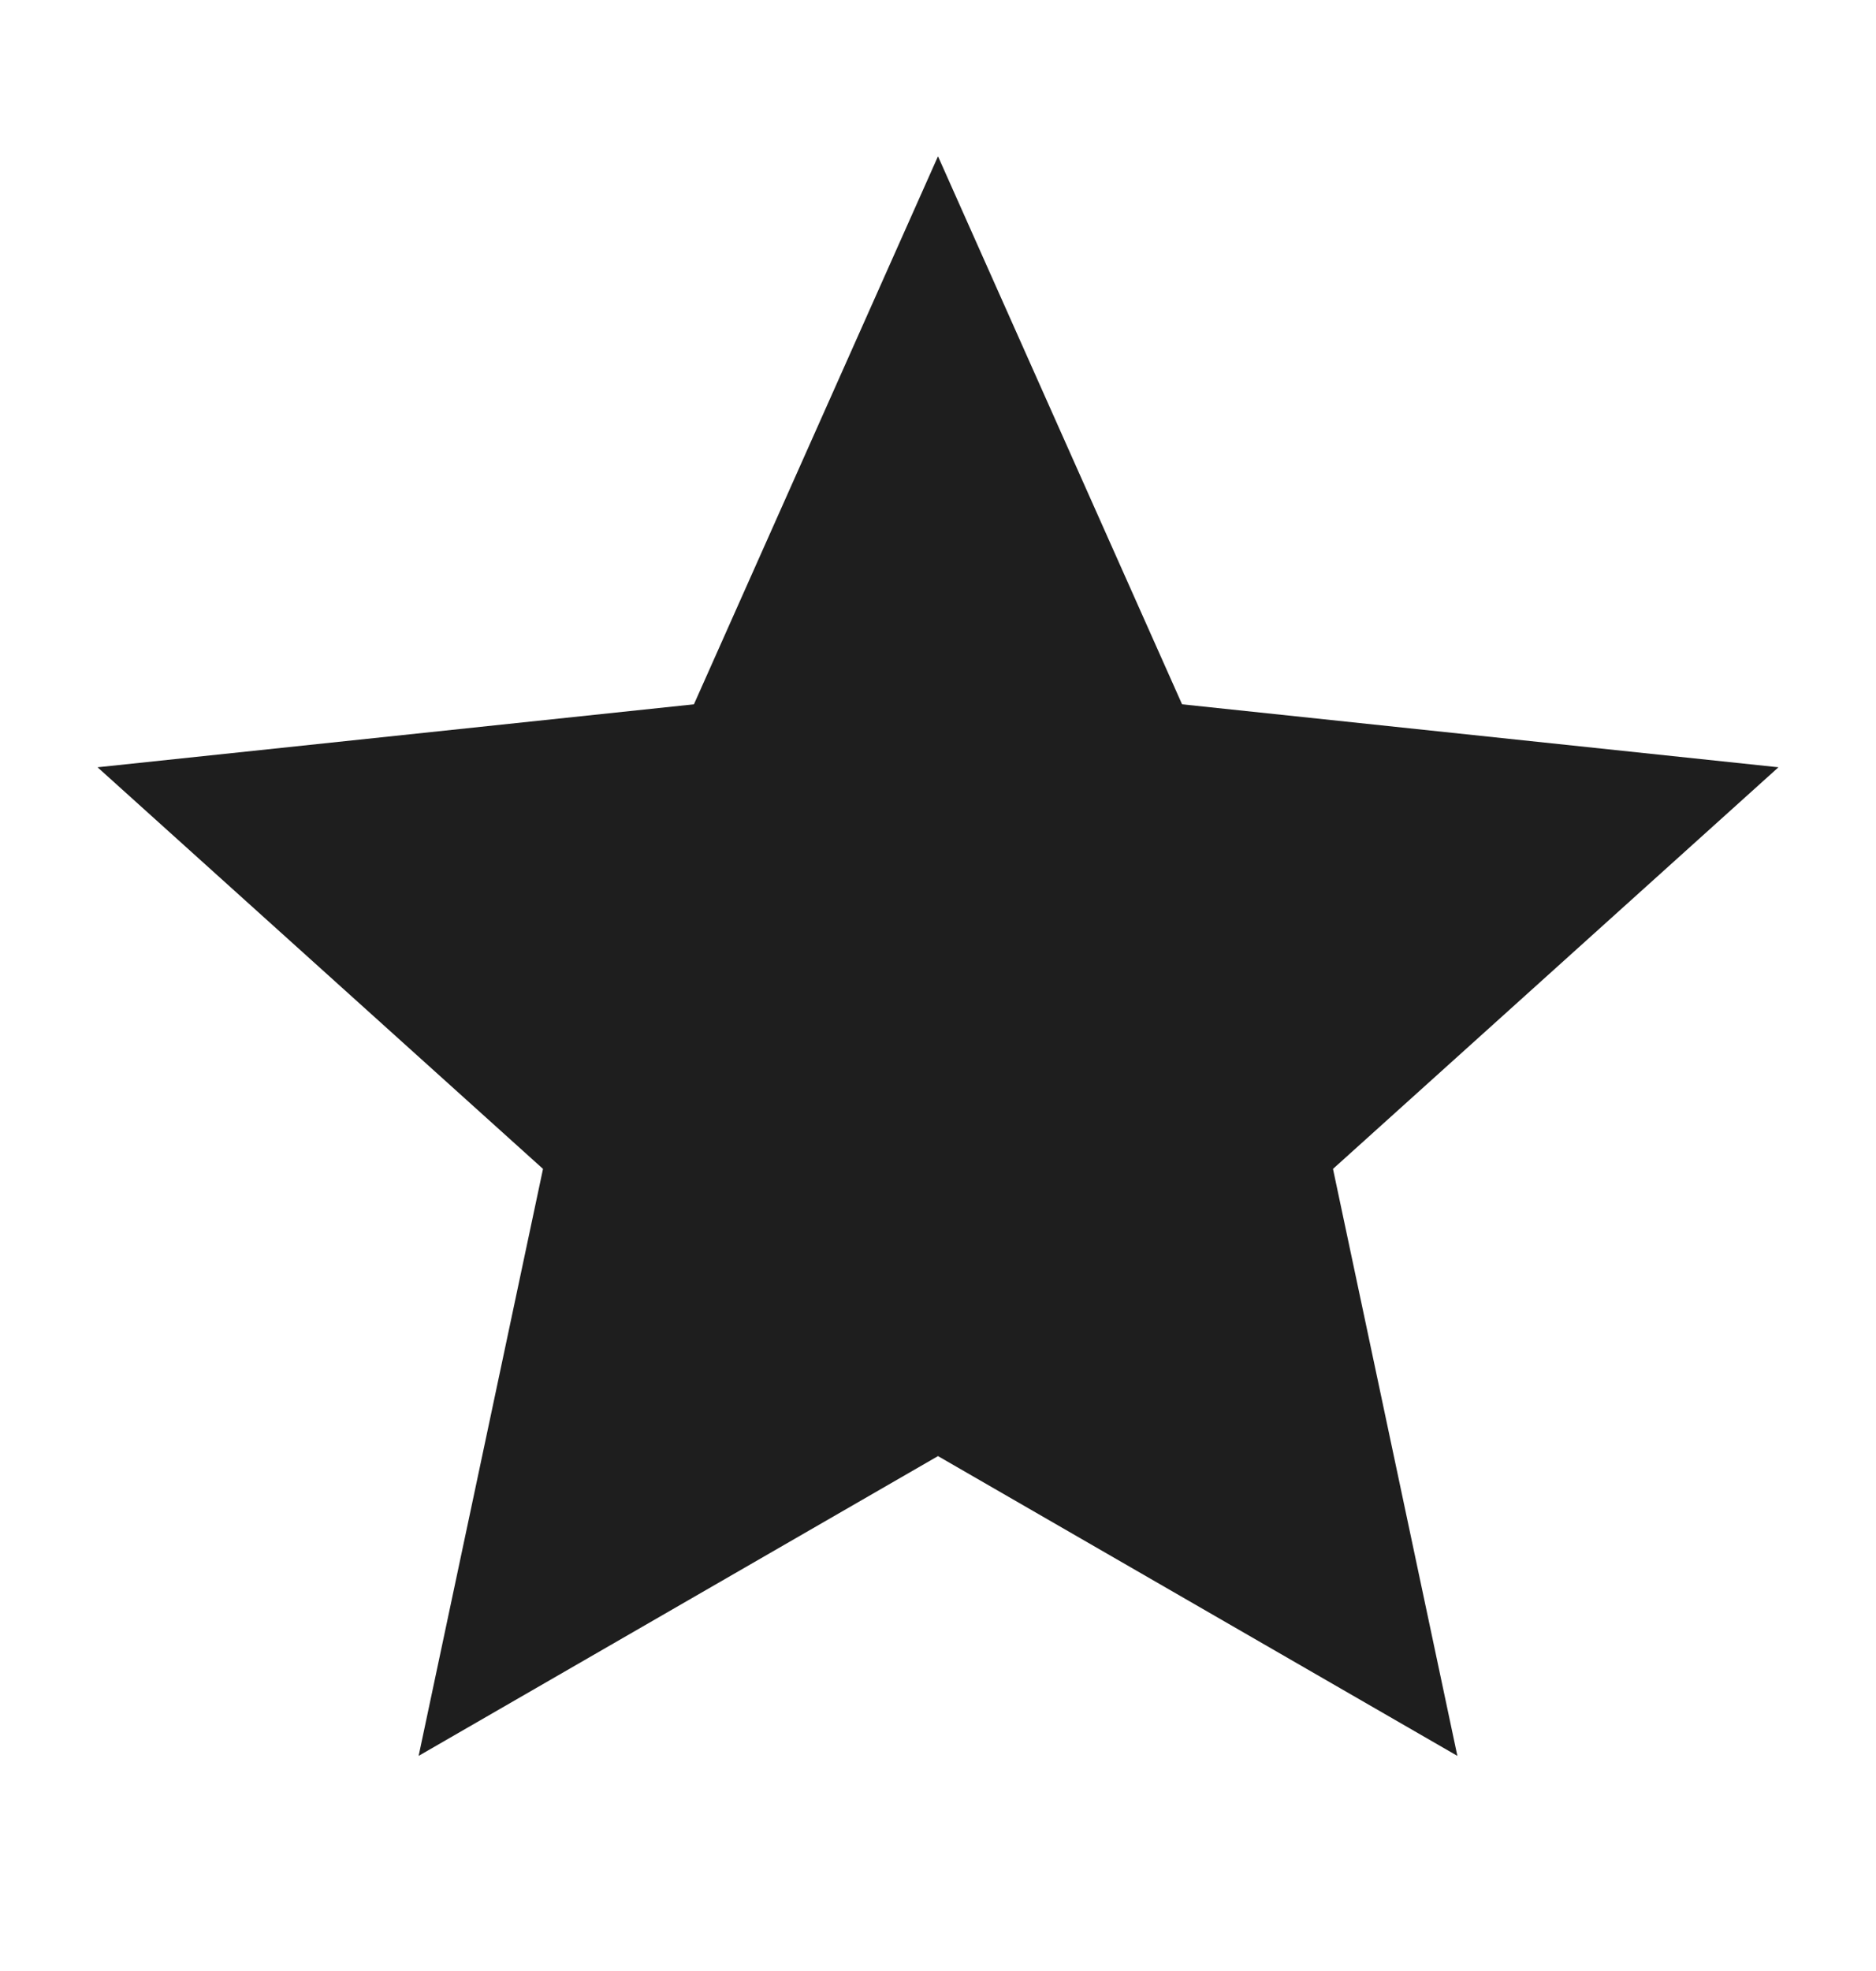 <svg width="20" height="21" viewBox="0 0 20 21" fill="none" xmlns="http://www.w3.org/2000/svg">
<path d="M18.96 8.175L12.602 7.504L10 1.665L7.398 7.504L1.04 8.175L5.789 12.454L4.463 18.708L10 15.514L15.537 18.708L14.211 12.454L18.96 8.175Z" fill="#1E1E1E"/>
</svg>
